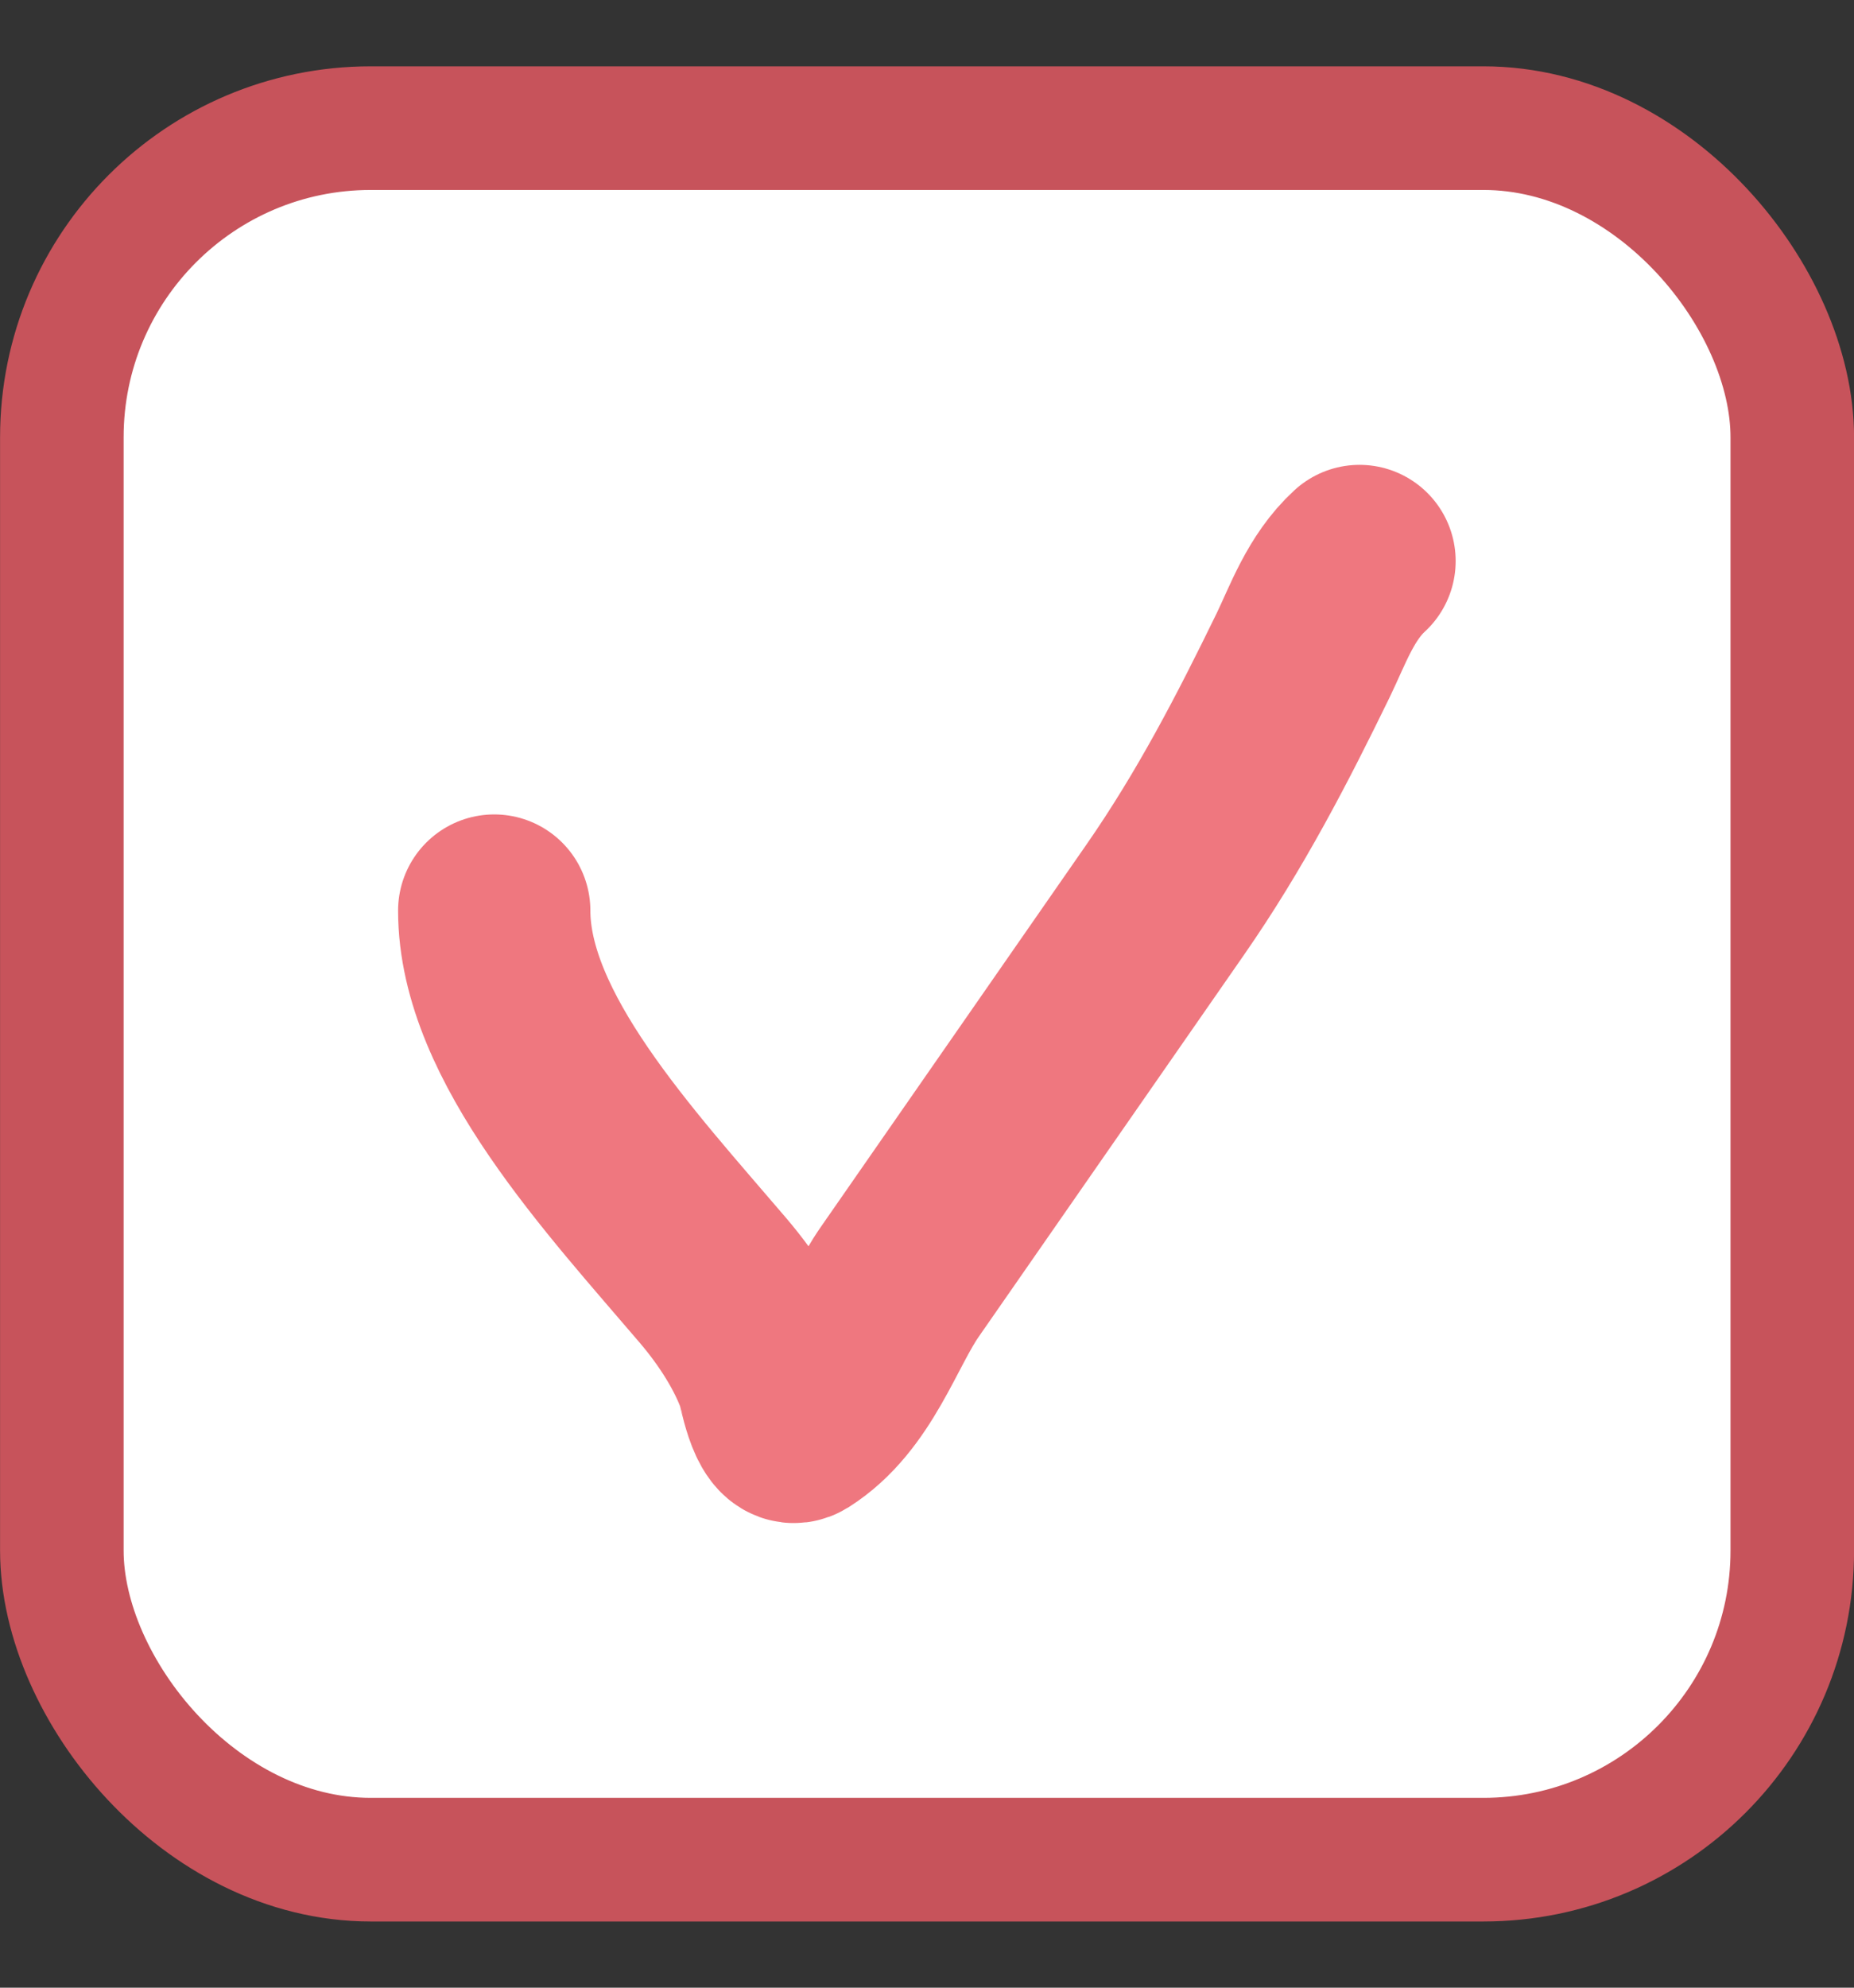 <?xml version="1.0" encoding="UTF-8"?> <svg xmlns="http://www.w3.org/2000/svg" width="14" height="15" viewBox="0 0 14 15" fill="none"><rect x="0" y="0" width="14" height="15" fill="#333333" stroke="none"/> <rect x="0.467" y="0.967" width="13.067" height="13.067" rx="2.333" fill="white" stroke="#C7535B" stroke-width="0.933"></rect> <path d="M3.732 6.872C3.732 7.827 4.682 8.84 5.385 9.664C5.579 9.892 5.742 10.149 5.831 10.399C5.841 10.426 5.911 10.829 6.021 10.76C6.424 10.505 6.574 9.99 6.794 9.674C7.462 8.713 8.13 7.752 8.798 6.791C9.216 6.19 9.536 5.57 9.84 4.946C9.951 4.717 10.048 4.434 10.266 4.234" stroke="#EF777F" stroke-width="1.452" stroke-linecap="round"></path> </svg> 